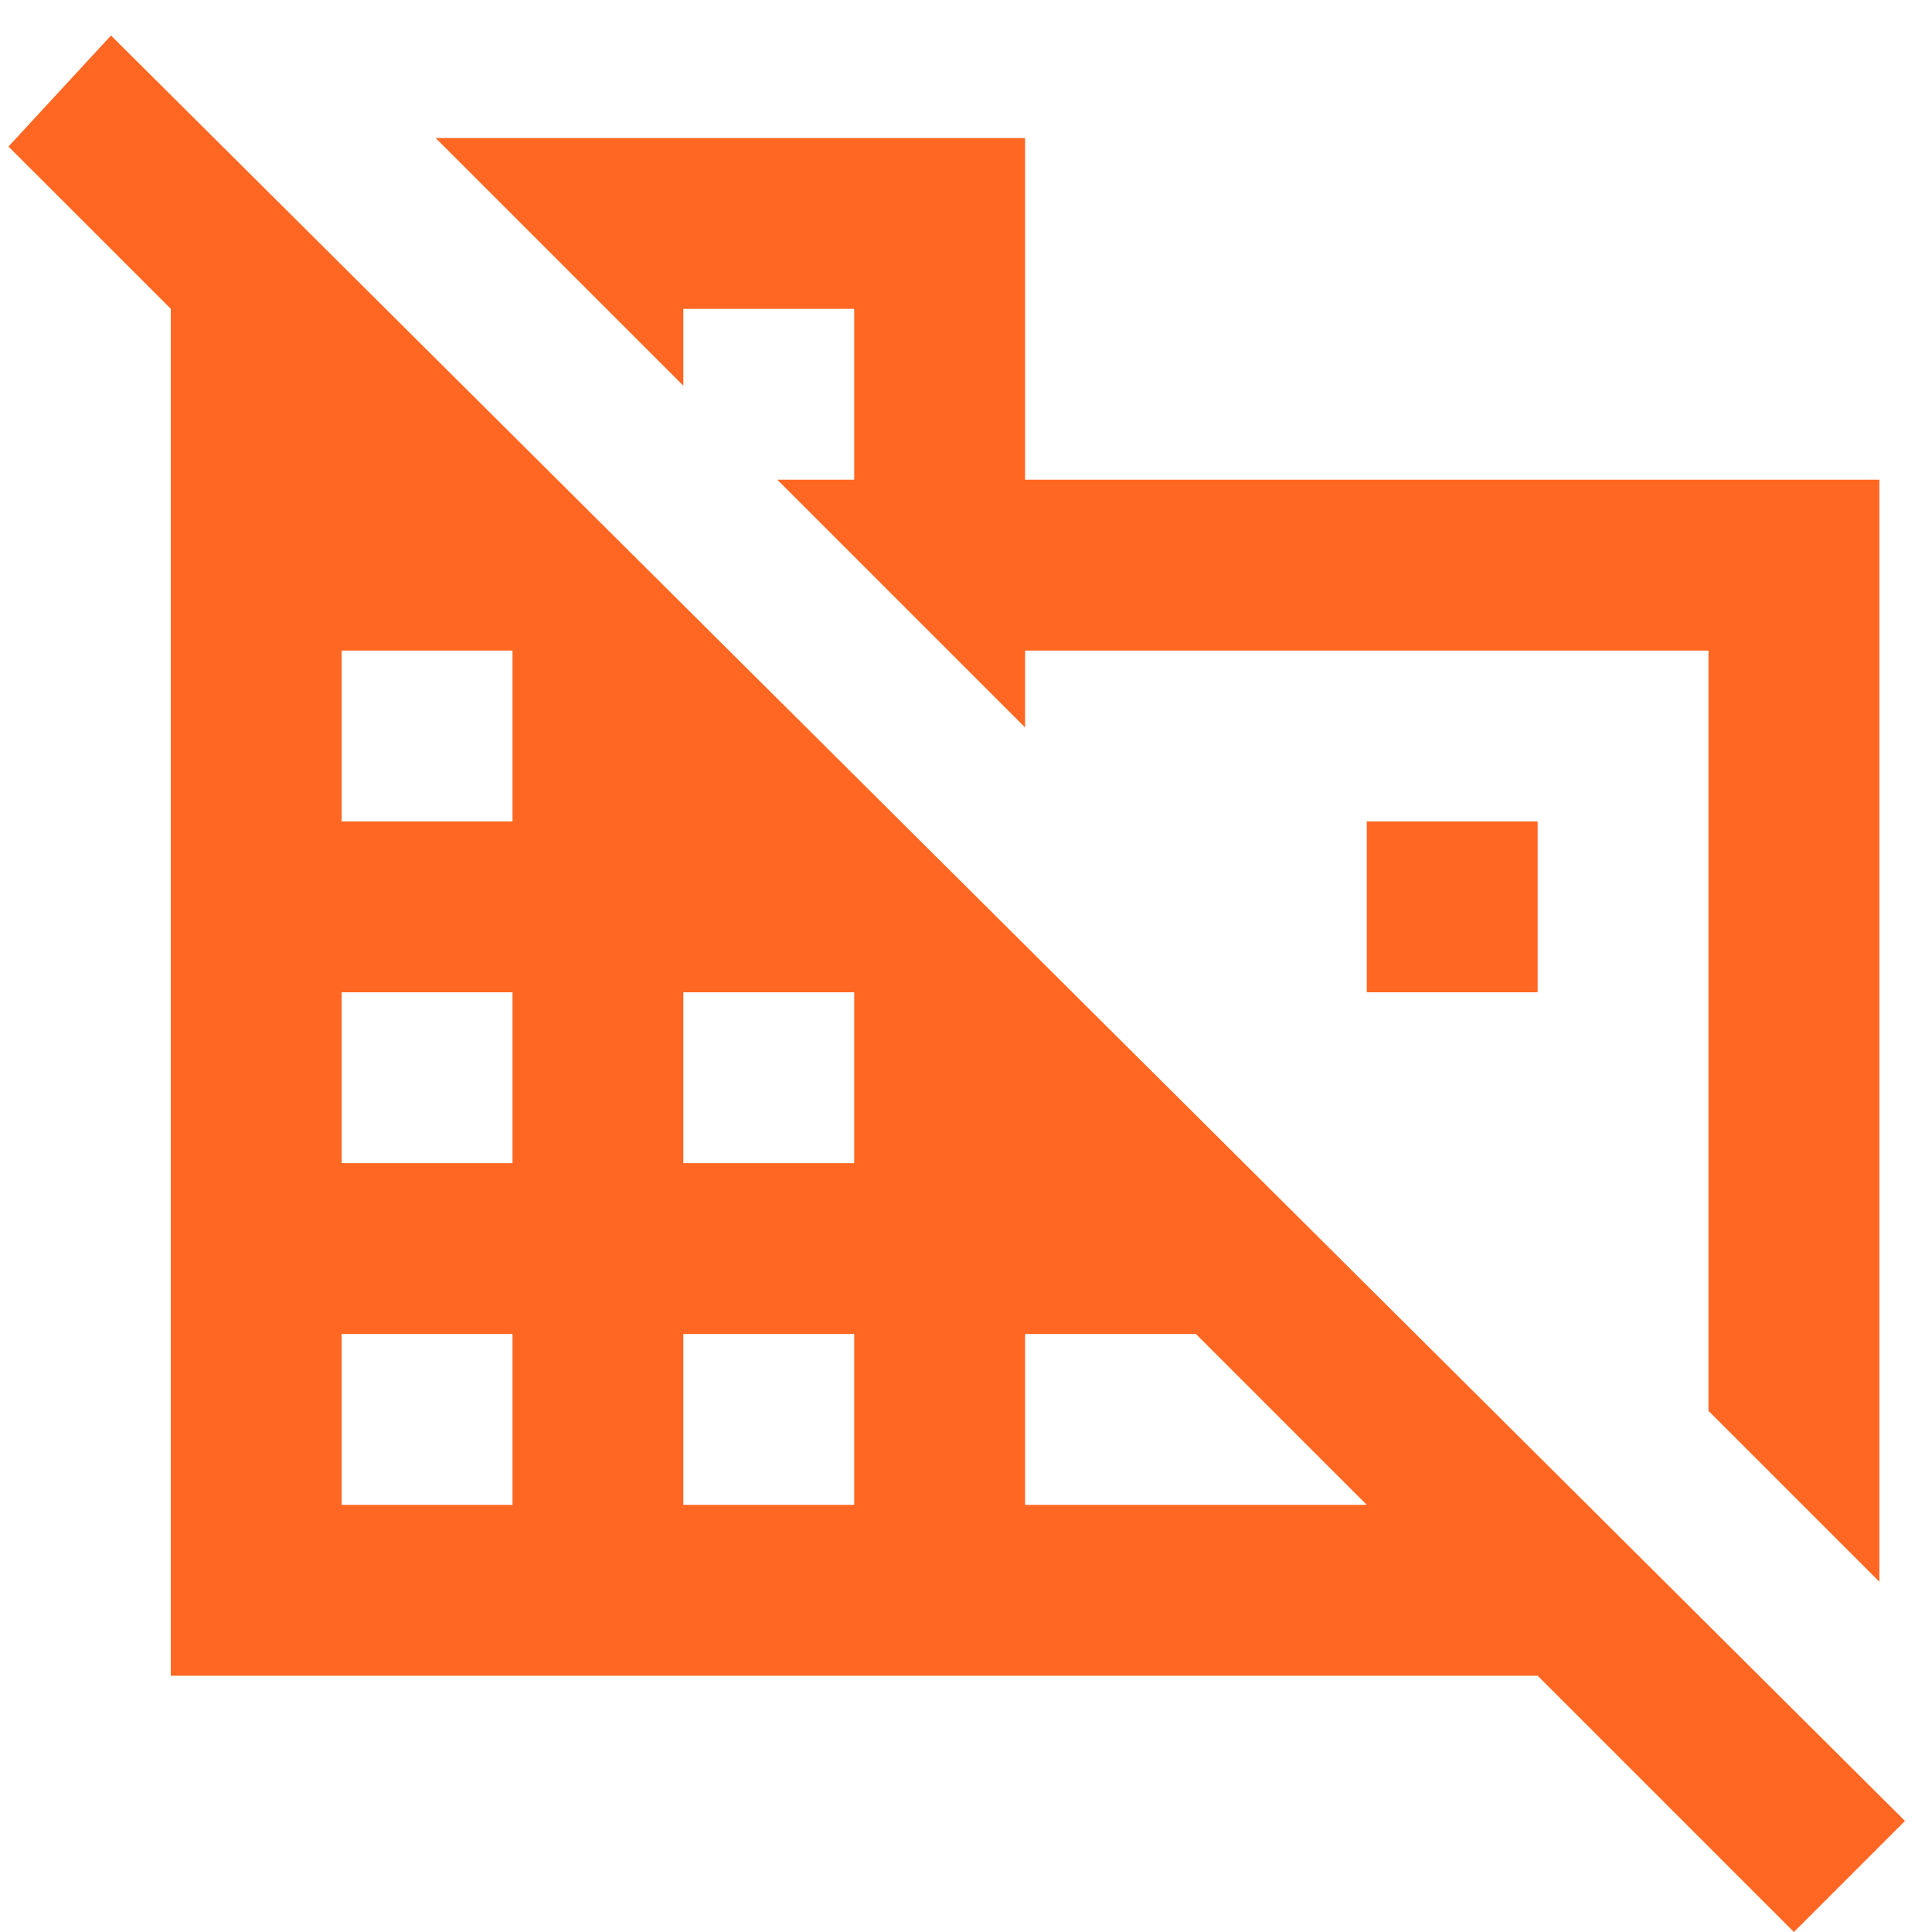 <?xml version="1.0" encoding="utf-8"?>
<svg width="49" height="49" viewBox="0 0 49 49" fill="none" xmlns="http://www.w3.org/2000/svg">
<path d="M17.331 7.833H21.665V12.167H19.715L25.998 18.45V16.5H43.331V35.783L47.665 40.117V12.167H25.998V3.5H11.048L17.331 9.783V7.833ZM34.665 20.833H38.998V25.167H34.665V20.833ZM2.815 0.9L0.215 3.717L4.332 7.833V42.5H38.998L45.498 49L48.315 46.183L2.815 0.9ZM12.998 38.167H8.665V33.833H12.998V38.167ZM12.998 29.5H8.665V25.167H12.998V29.5ZM12.998 20.833H8.665V16.5H12.998V20.833ZM21.665 38.167H17.331V33.833H21.665V38.167ZM21.665 29.5H17.331V25.167H21.665V29.5ZM25.998 38.167V33.833H30.331L34.665 38.167H25.998Z" fill="#FF6722"/>
</svg>
